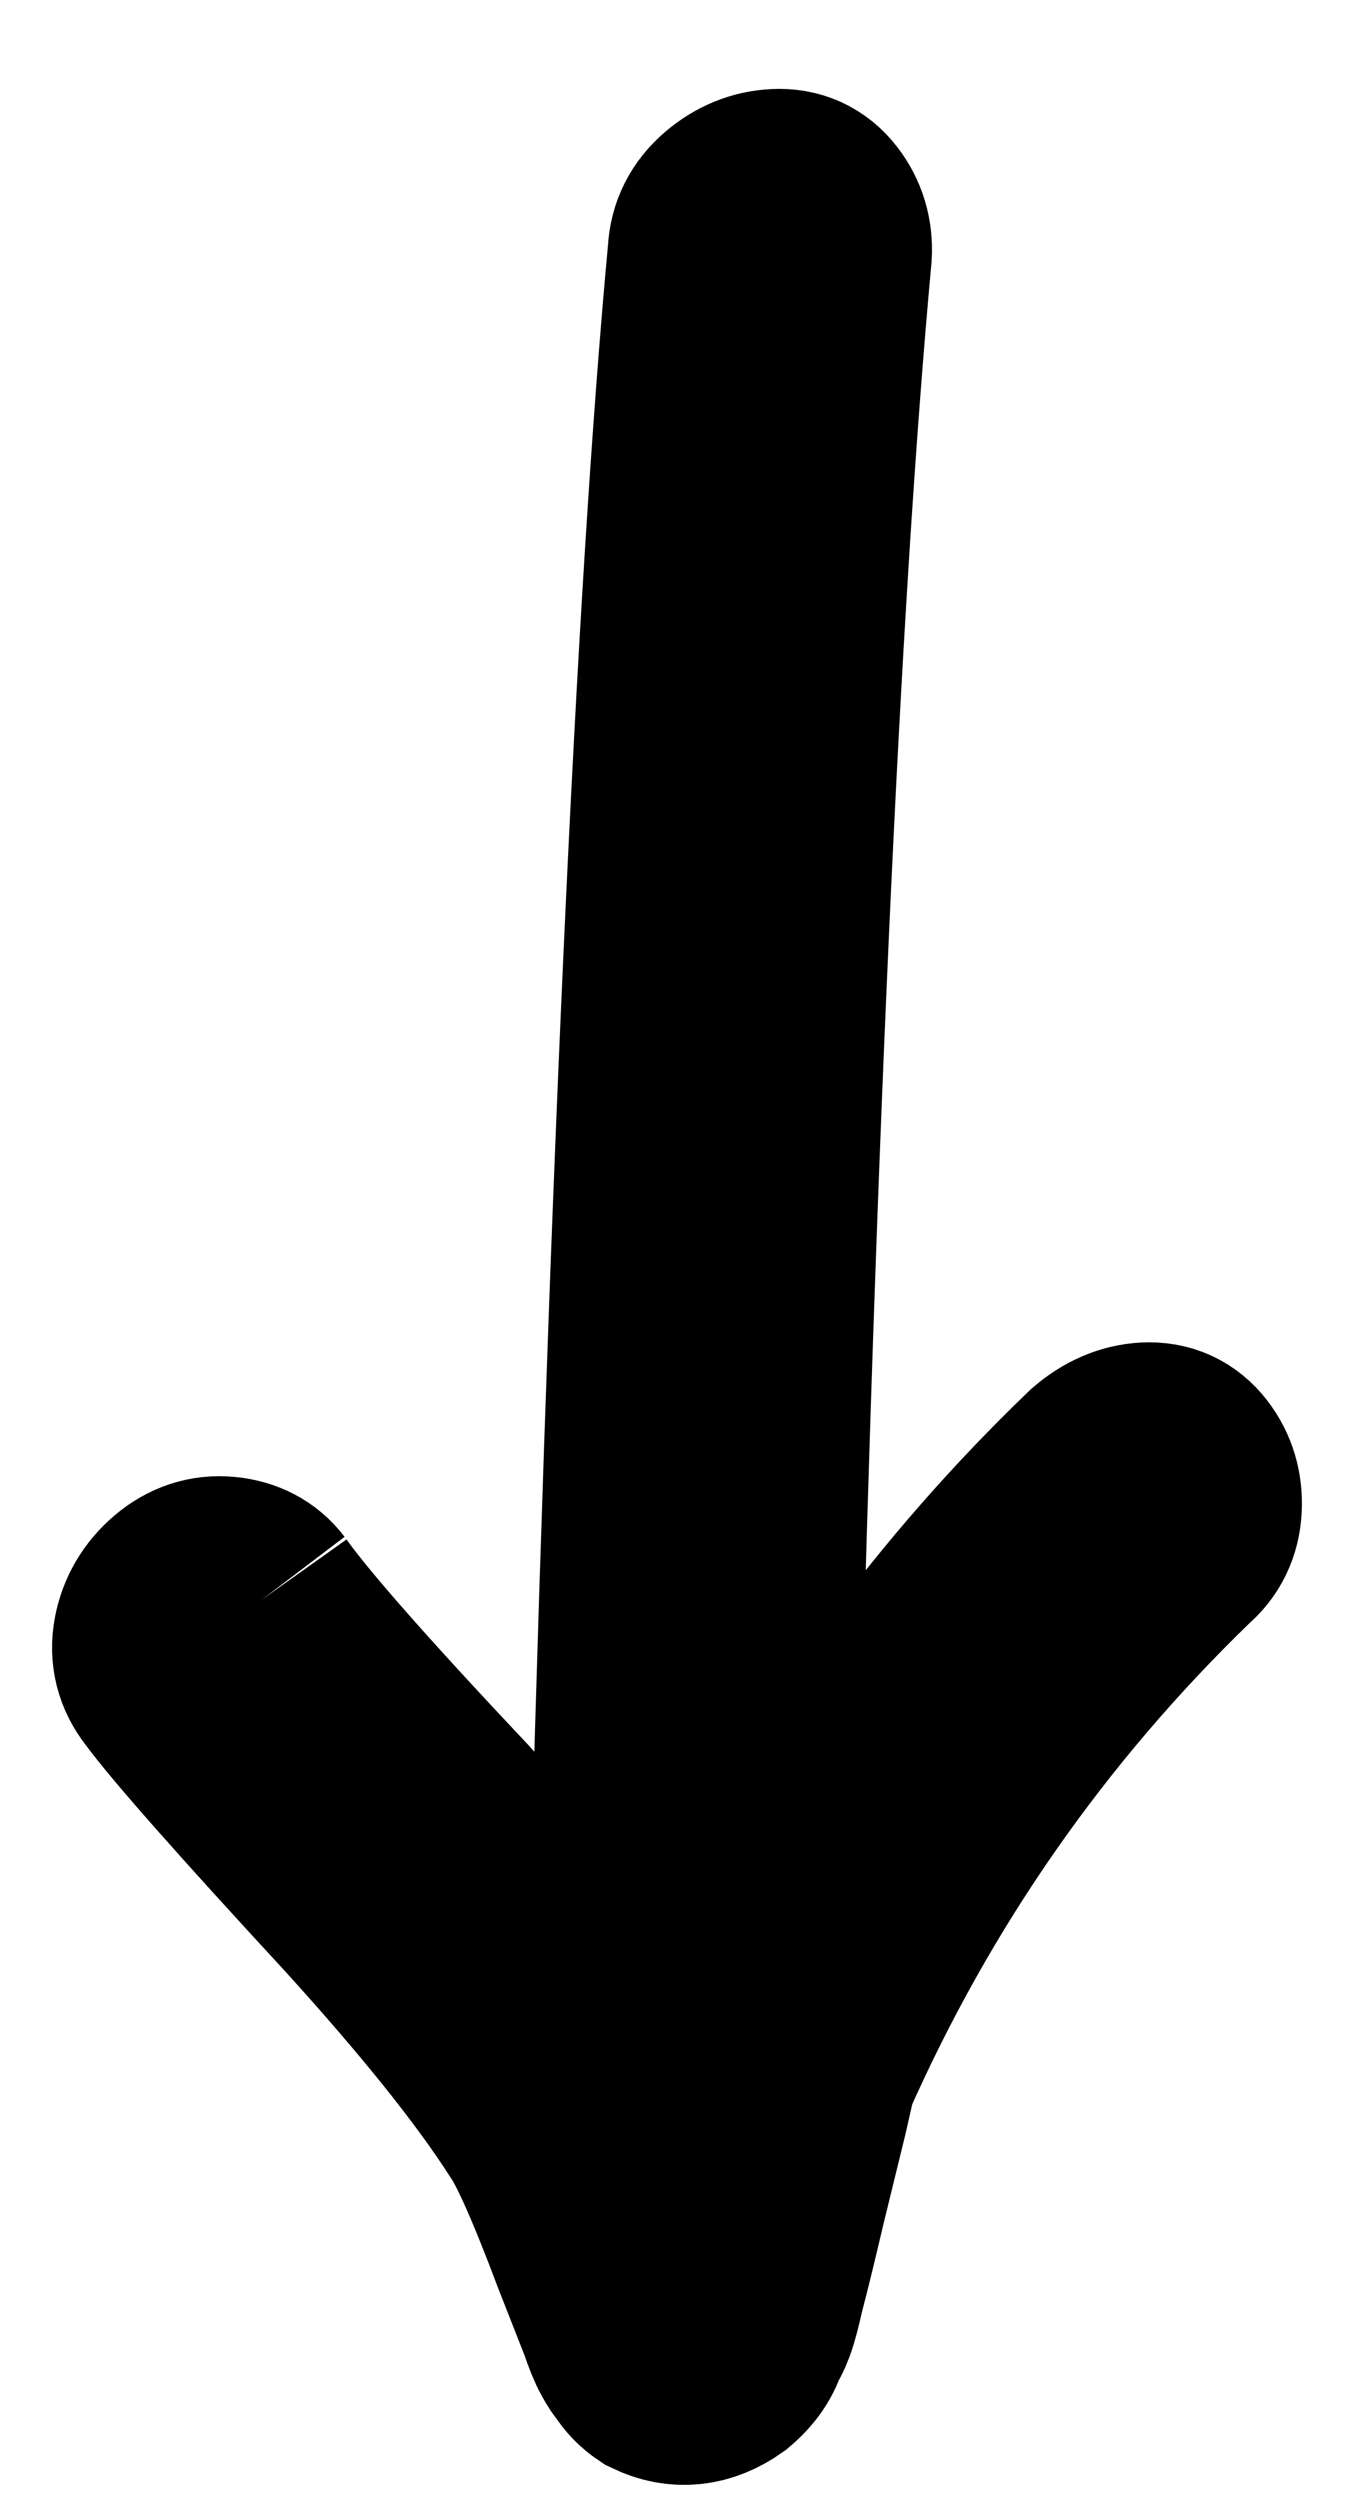 <?xml version="1.0" encoding="UTF-8"?>
<svg width="13px" height="24px" viewBox="0 0 13 24" version="1.1" xmlns="http://www.w3.org/2000/svg" xmlns:xlink="http://www.w3.org/1999/xlink">
    <!-- Generator: Sketch 64 (93537) - https://sketch.com -->
    <title>Down arrow Copy</title>
    <desc>Created with Sketch.</desc>
    <g id="Page-1" stroke="none" stroke-width="1" fill="none" fill-rule="evenodd">
        <g id="Pretraining-landing-page" transform="translate(-926, -143)" fill="#000000" stroke="#000000" stroke-width="2">
            <g id="Group-24" transform="translate(863, 116.5)">
                <g id="Down-arrow-Copy" transform="translate(64.5, 28)">
                    <path d="M1.012,13.857 C1.275,14.227 1.883,14.916 2.834,15.925 C3.597,16.764 4.17,17.477 4.554,18.065 C4.768,9.937 5.028,4.223 5.335,0.924 C5.343,0.767 5.41,0.634 5.536,0.526 C5.661,0.419 5.801,0.361 5.954,0.354 C6.107,0.346 6.23,0.402 6.322,0.521 C6.414,0.64 6.456,0.779 6.447,0.936 C6.139,4.28 5.895,9.678 5.717,17.13 C6.595,15.399 7.712,13.882 9.07,12.576 C9.208,12.457 9.353,12.394 9.506,12.386 C9.659,12.378 9.782,12.434 9.874,12.553 C9.966,12.672 10.007,12.811 9.999,12.969 C9.991,13.126 9.929,13.253 9.815,13.349 C8.319,14.796 7.149,16.473 6.305,18.382 L6.22,18.757 L6.011,19.611 C5.926,19.975 5.856,20.259 5.802,20.465 C5.772,20.601 5.745,20.704 5.72,20.772 C5.694,20.841 5.669,20.888 5.647,20.911 C5.619,21.025 5.548,21.129 5.434,21.225 C5.229,21.37 5.02,21.392 4.808,21.29 C4.745,21.248 4.693,21.195 4.653,21.129 C4.632,21.108 4.607,21.069 4.577,21.015 C4.547,20.961 4.513,20.878 4.476,20.767 L4.216,20.105 C3.967,19.443 3.782,19.026 3.661,18.852 C3.298,18.285 2.734,17.583 1.972,16.744 C0.96,15.648 0.342,14.948 0.118,14.644 C0.016,14.514 -0.02,14.37 0.01,14.211 C0.04,14.053 0.119,13.919 0.245,13.811 C0.37,13.704 0.509,13.658 0.661,13.673 C0.813,13.688 0.93,13.749 1.012,13.857" id="Fill-1"></path>
                </g>
            </g>
        </g>
    </g>
</svg>